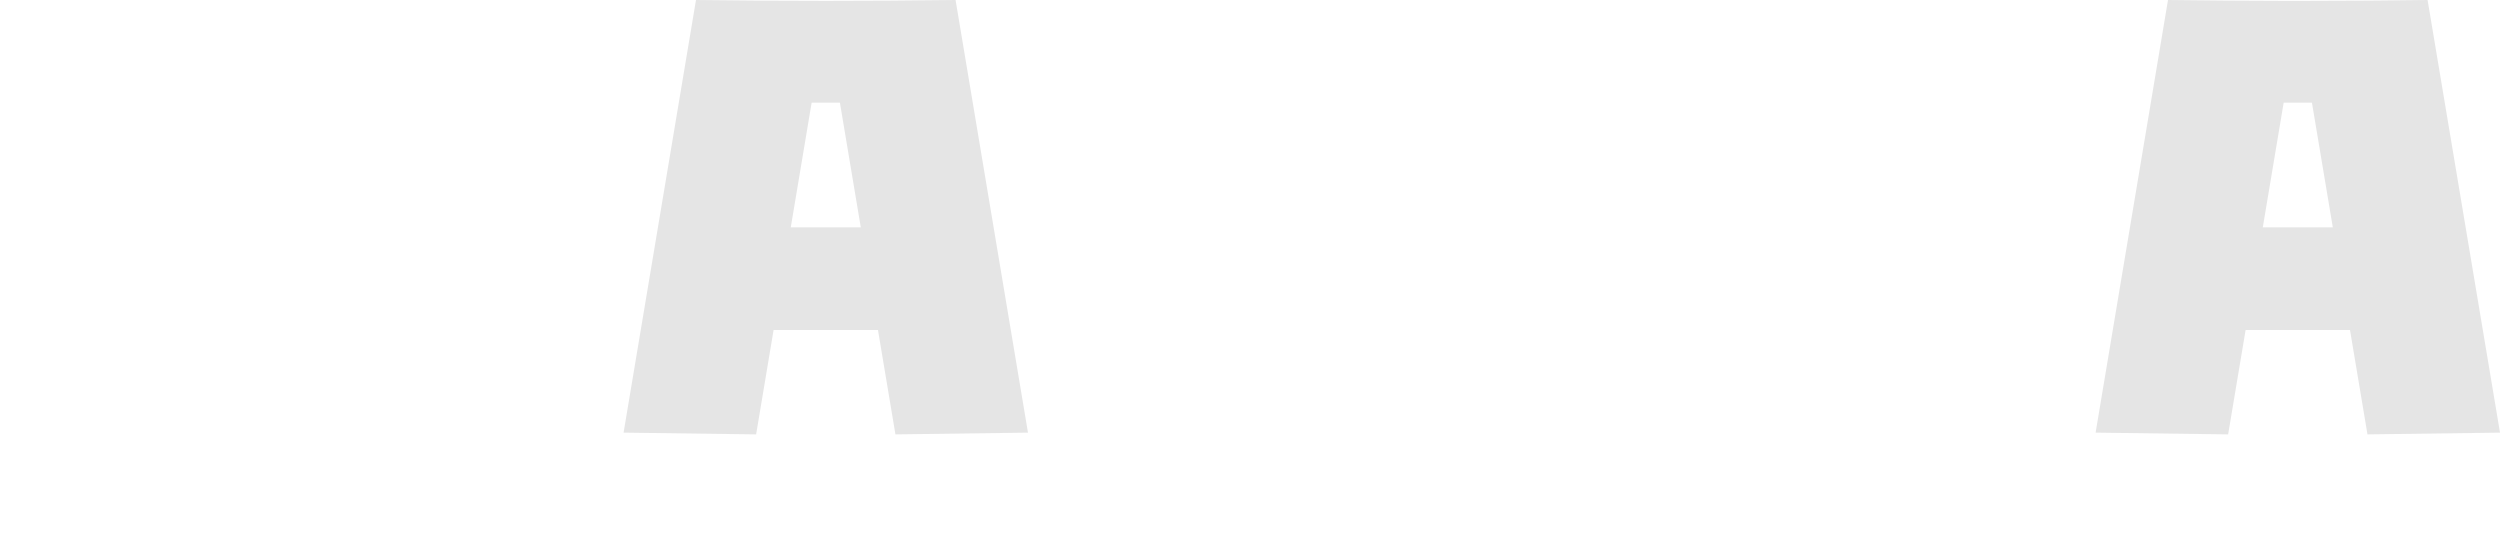 <?xml version="1.0" encoding="UTF-8"?> <svg xmlns="http://www.w3.org/2000/svg" width="1315" height="283" viewBox="0 0 1315 283" fill="none"><path fill-rule="evenodd" clip-rule="evenodd" d="M540.716 227.562L502.629 0C457.19 0.605 411.532 0.605 366.09 0L328.004 227.562L397.719 228.49L406.909 173.58H461.811L471.001 228.49L540.716 227.562ZM426.922 53.995H441.795L452.772 119.588H415.945L426.922 53.995Z" fill="#E5E5E5"></path><path fill-rule="evenodd" clip-rule="evenodd" d="M1315 227.562L1276.91 0C1268.39 0.114 1259.87 0.206 1251.33 0.277C1249.2 0.295 1247.07 0.311 1244.93 0.326C1233.73 0.406 1222.52 0.448 1211.31 0.455C1209.68 0.455 1208.05 0.455 1206.42 0.455C1204.32 0.454 1202.21 0.452 1200.1 0.448L1200.1 0.448C1180.18 0.415 1160.25 0.266 1140.37 0L1102.29 227.562L1172 228.49L1181.19 173.58H1236.1L1245.29 228.49L1315 227.562ZM1201.21 53.995H1216.08L1227.06 119.588H1190.23L1201.21 53.995Z" fill="#E5E5E5"></path></svg> 